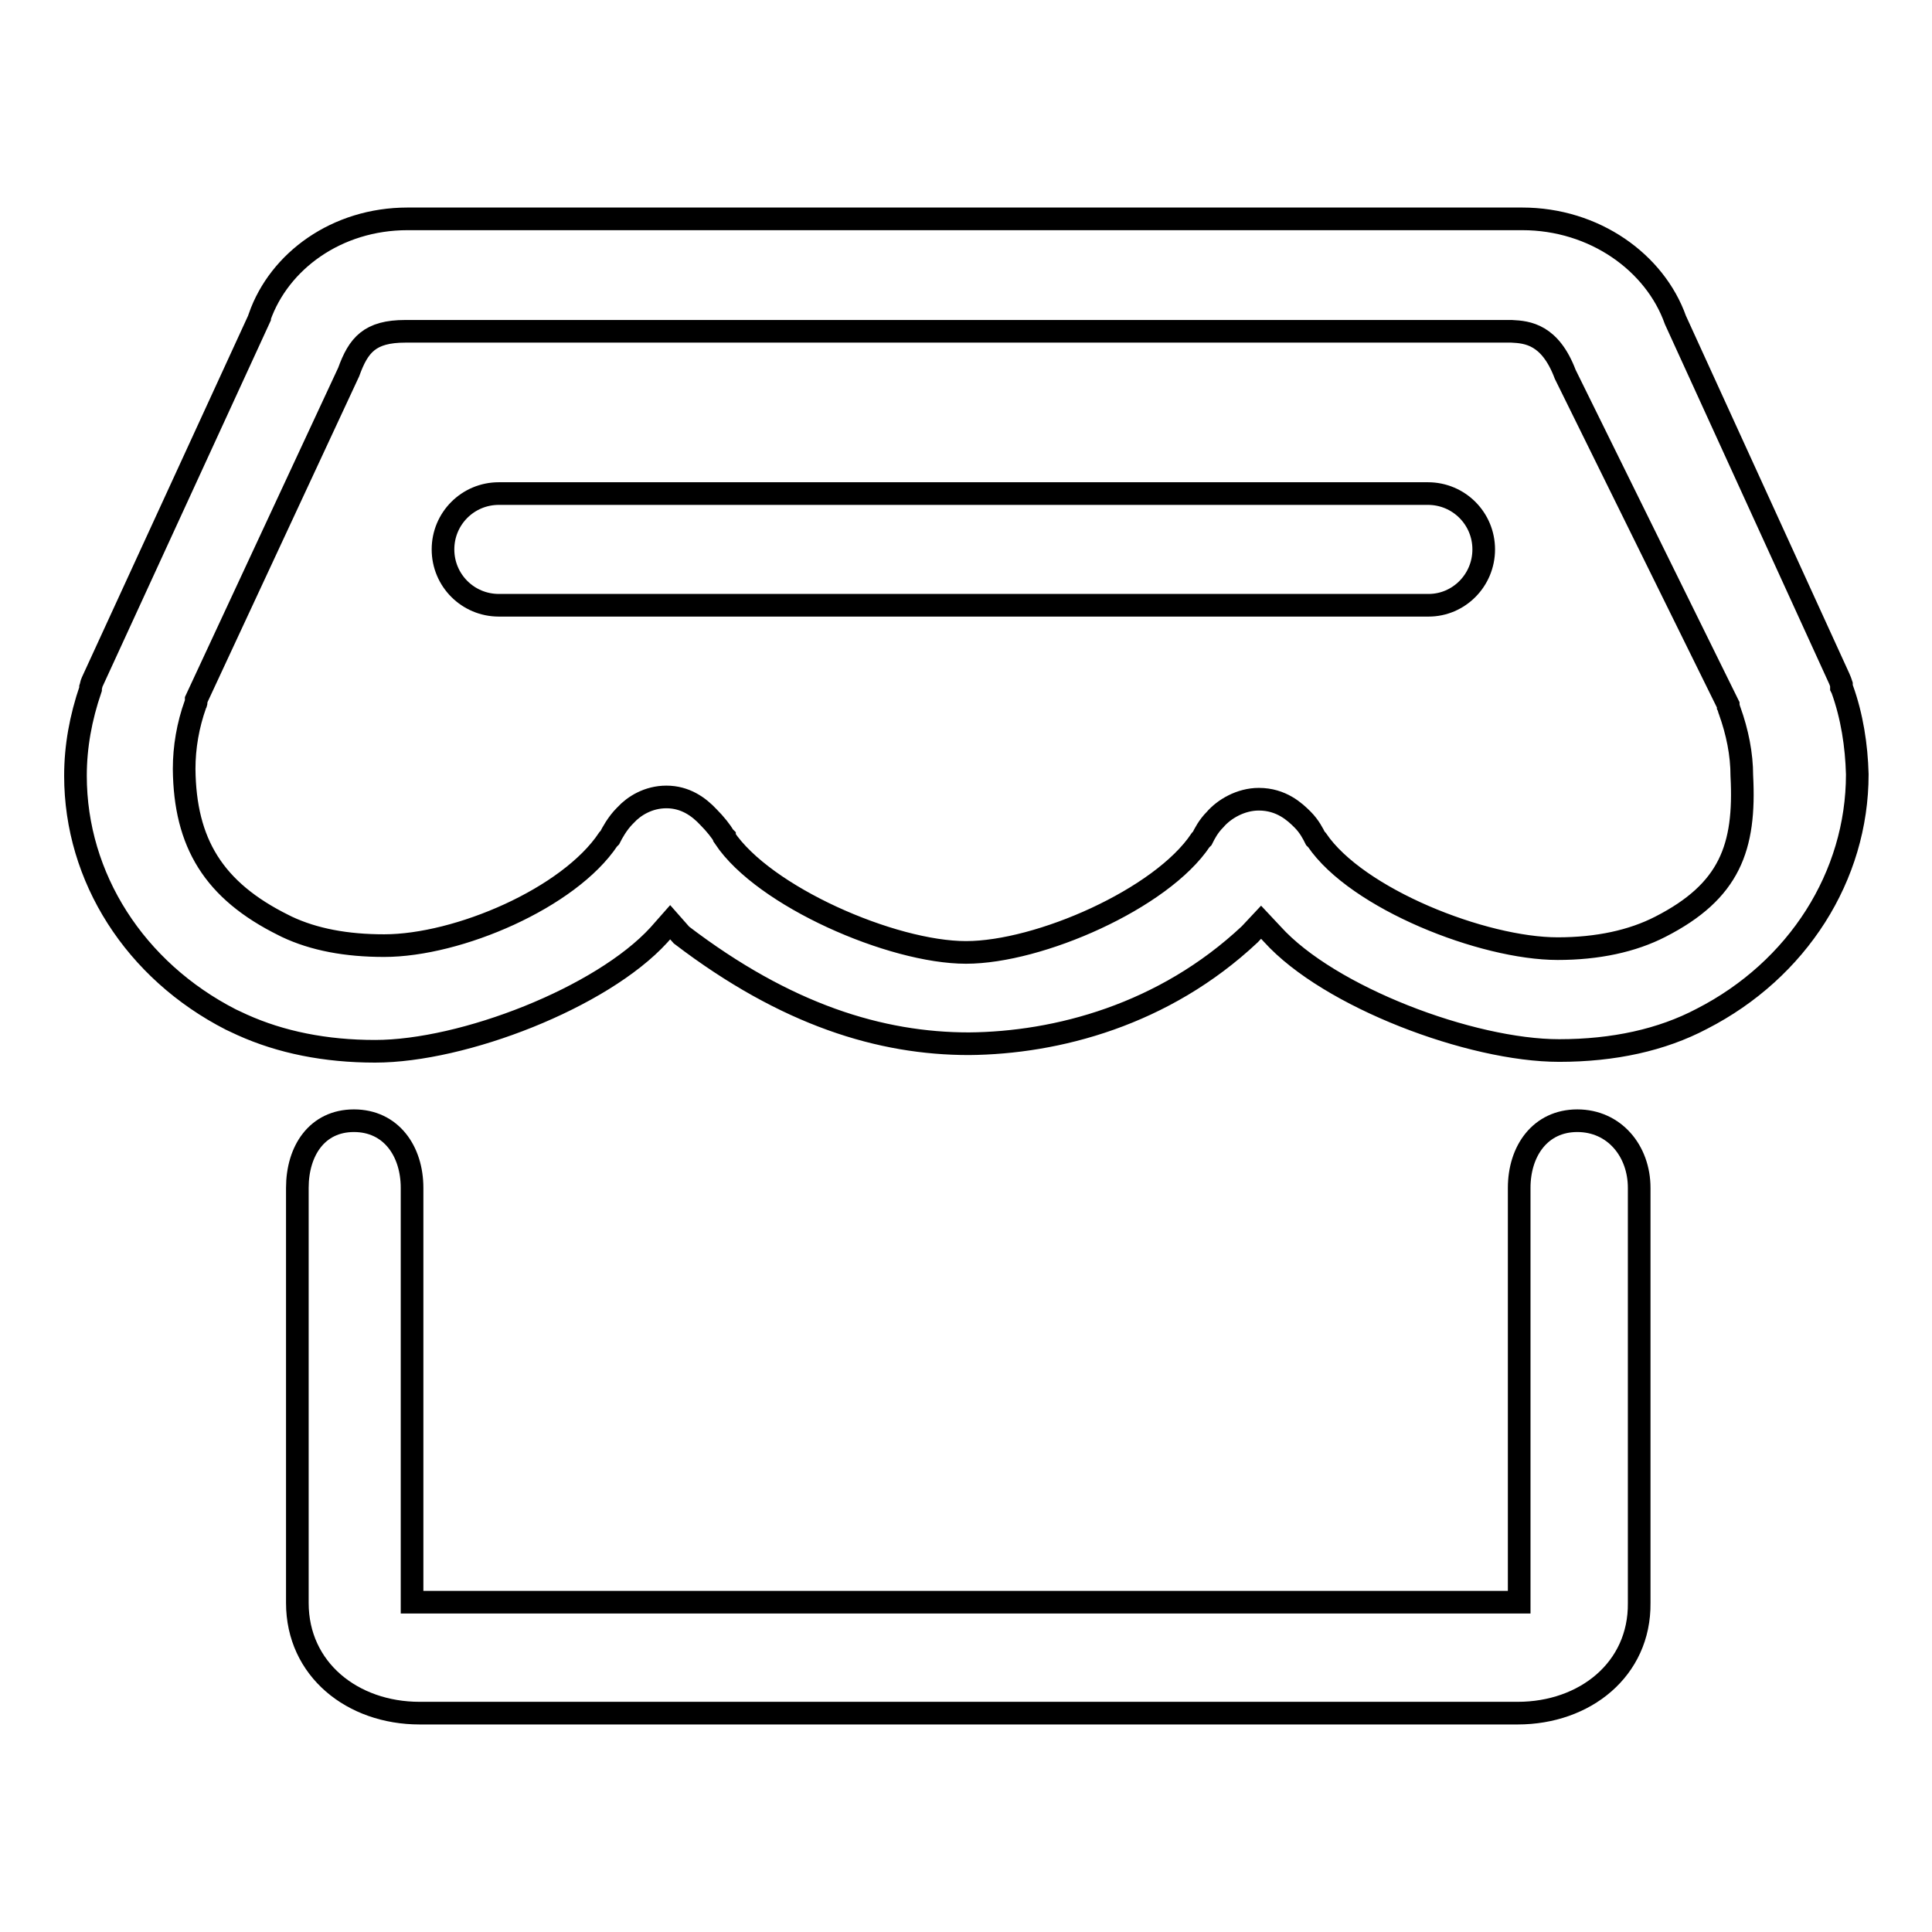 <?xml version="1.0" encoding="utf-8"?>
<!-- Svg Vector Icons : http://www.onlinewebfonts.com/icon -->
<!DOCTYPE svg PUBLIC "-//W3C//DTD SVG 1.1//EN" "http://www.w3.org/Graphics/SVG/1.1/DTD/svg11.dtd">
<svg version="1.1" xmlns="http://www.w3.org/2000/svg" xmlns:xlink="http://www.w3.org/1999/xlink" x="0px" y="0px" viewBox="0 0 256 256" enable-background="new 0 0 256 256" xml:space="preserve">
<g> <path stroke-width="3" fill-opacity="0" stroke="#000000"  d="M244.1,91.3l-0.1-0.2l0-0.2c0,0,0-0.1,0-0.1l0-0.1c-0.1-0.3-0.2-0.6-0.3-0.8l-21.7-47.5l0,0 c-2.7-7.6-10.7-13.4-20.3-13.4H54c-9.4,0-17,5.6-19.6,13l0,0.1L12.2,90.4c-0.1,0.2-0.1,0.4-0.2,0.7l0,0.1l0,0.1 c-1.3,3.8-2,7.6-2,11.5c0,13.5,7.9,25.8,20.6,32.3l1.5,0.7c5.1,2.3,11,3.5,17.6,3.5c11.7,0,30-7.1,37.6-15.4l1.5-1.7l1.5,1.7 c13.9,10.6,26.4,14.4,38.1,14.4c11.6-0.1,25.8-3.8,37.2-14.5l1.5-1.6l1.5,1.6c7.5,8.3,26.3,15.4,38,15.4c7.2,0,13.6-1.4,18.9-4.2 c12.7-6.5,20.6-18.9,20.6-32.4C246,98.8,245.4,94.9,244.1,91.3L244.1,91.3z M220,122.8c-3.7,1.9-8.3,2.9-13.6,2.9 c-9.9,0-26.6-6.6-31.9-14.4l-0.1-0.1l-0.1-0.1c-0.3-0.6-0.8-1.6-1.7-2.5c-1-1-2.8-2.7-5.8-2.7c-2.4,0-4.6,1.3-5.8,2.7l0,0 c-0.9,0.9-1.4,1.9-1.7,2.5l-0.1,0.1l-0.1,0.1c-5.2,7.8-21.4,14.9-31.1,14.9c-9.8,0-26.8-7.4-32-15.2l0-0.1l-0.1-0.1 c-0.3-0.6-1.2-1.7-2-2.5l0,0c-1.3-1.4-3.1-2.7-5.6-2.7c-2.4,0-4.3,1.2-5.4,2.4l-0.1,0.1c-1,1-1.7,2.3-2,2.9l-0.1,0.1l-0.1,0.1 c-5.2,7.8-19.9,14.1-29.7,14.1c-5,0-9.3-0.8-12.9-2.5h0l-0.4-0.2c-9.3-4.6-13.1-10.9-13.2-20.7c0-2.9,0.5-5.8,1.5-8.6 c0.1-0.1,0.1-0.3,0.1-0.4l0-0.2l20.2-43.4c1.3-3.6,2.8-5.4,7.5-5.4h146.5l0.1,0c2.1,0.1,5.1,0.4,7.1,5.7l21.6,43.8l0,0.2 c0.1,0.2,0.1,0.4,0.2,0.6c1,2.8,1.6,5.7,1.6,8.6C231.3,112.3,229.2,118.1,220,122.8L220,122.8z M201.1,227H55.6 c-8.9,0-16.2-5.8-16.2-14.6v-55c0-4.9,2.6-8.9,7.5-8.9c4.9,0,7.7,4,7.7,8.9v54.9h146.7v-54.9c0-4.9,2.8-8.9,7.7-8.9s8.2,4,8.2,8.9 v55C217.3,221.2,210,227,201.1,227L201.1,227z M189.3,80.2H66.1c-4.1,0-7.4-3.3-7.4-7.4s3.3-7.4,7.4-7.4h123.1 c4.1,0,7.4,3.3,7.4,7.4S193.3,80.2,189.3,80.2L189.3,80.2z"/></g>
</svg>